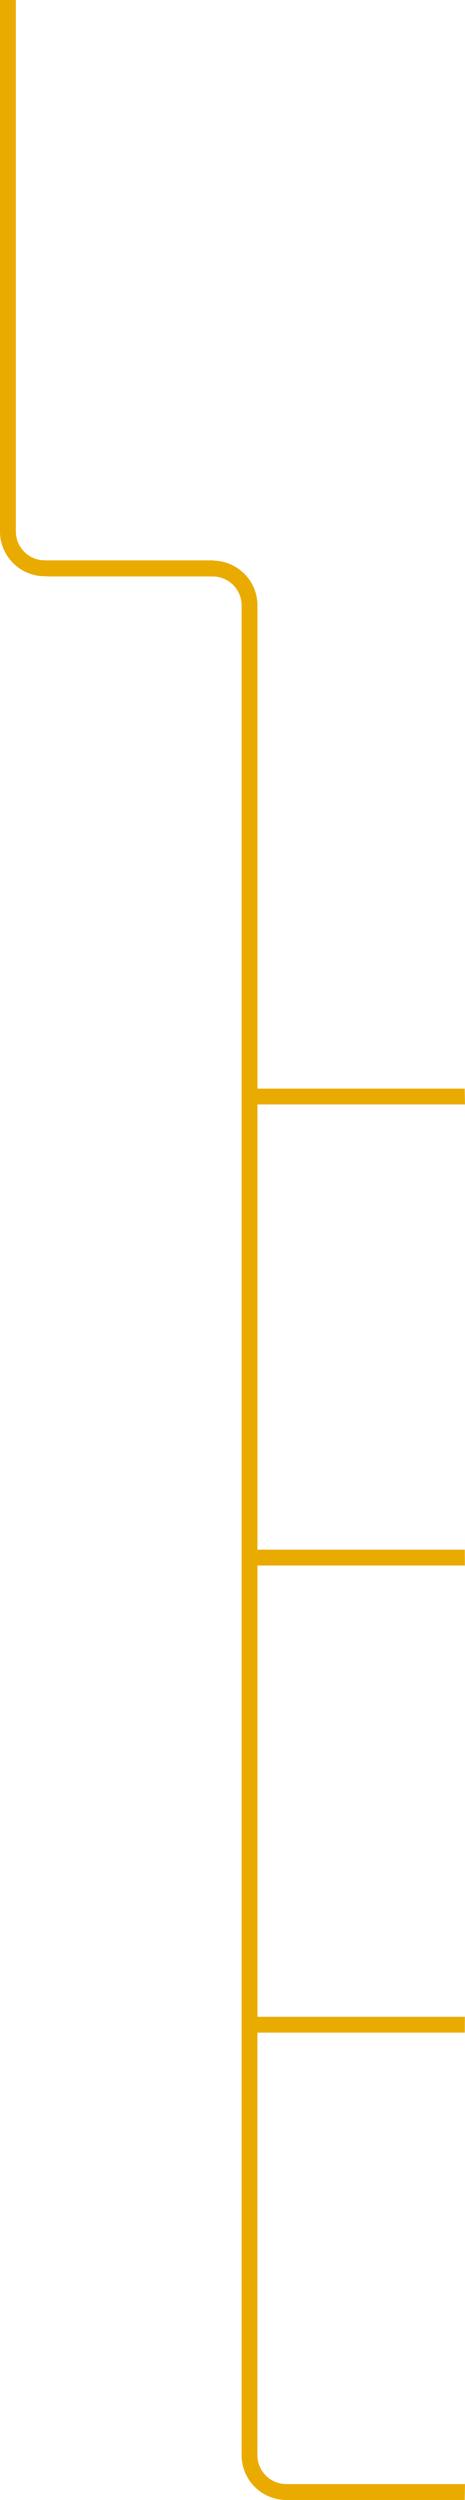 <!-- Generator: Adobe Illustrator 25.0.0, SVG Export Plug-In  -->
<svg version="1.1" xmlns="http://www.w3.org/2000/svg" xmlns:xlink="http://www.w3.org/1999/xlink" x="0px" y="0px"
	 width="115.36px" height="619.7px" viewBox="0 0 115.36 619.7" style="overflow:visible;enable-background:new 0 0 115.36 619.7;"
	 xml:space="preserve">
<style type="text/css">
	.st0{fill:#EAAB00;}
</style>
<defs>
</defs>
<g>
	<path class="st0" d="M115.36,615.77H71.04c-3.96,0-7.18-3.21-7.18-7.18V503.86h51.44l0.02-3.93H63.87V388.07h51.46l-0.03-3.93
		H63.87V273.78h51.48l-0.07-3.93H63.87V150.07c0-6.01-4.78-10.9-10.75-11.09v-0.07H12.07l-0.96-0.01c-3.96,0-7.18-3.21-7.18-7.18V0
		L0,0l0,131.73c0,6.14,4.97,11.11,11.11,11.11l0.96,0.06l40.69,0c3.96,0,7.18,3.21,7.18,7.18l0,458.52
		c0,6.14,4.97,11.11,11.11,11.11h44.23L115.36,615.77z"/>
</g>
</svg>
